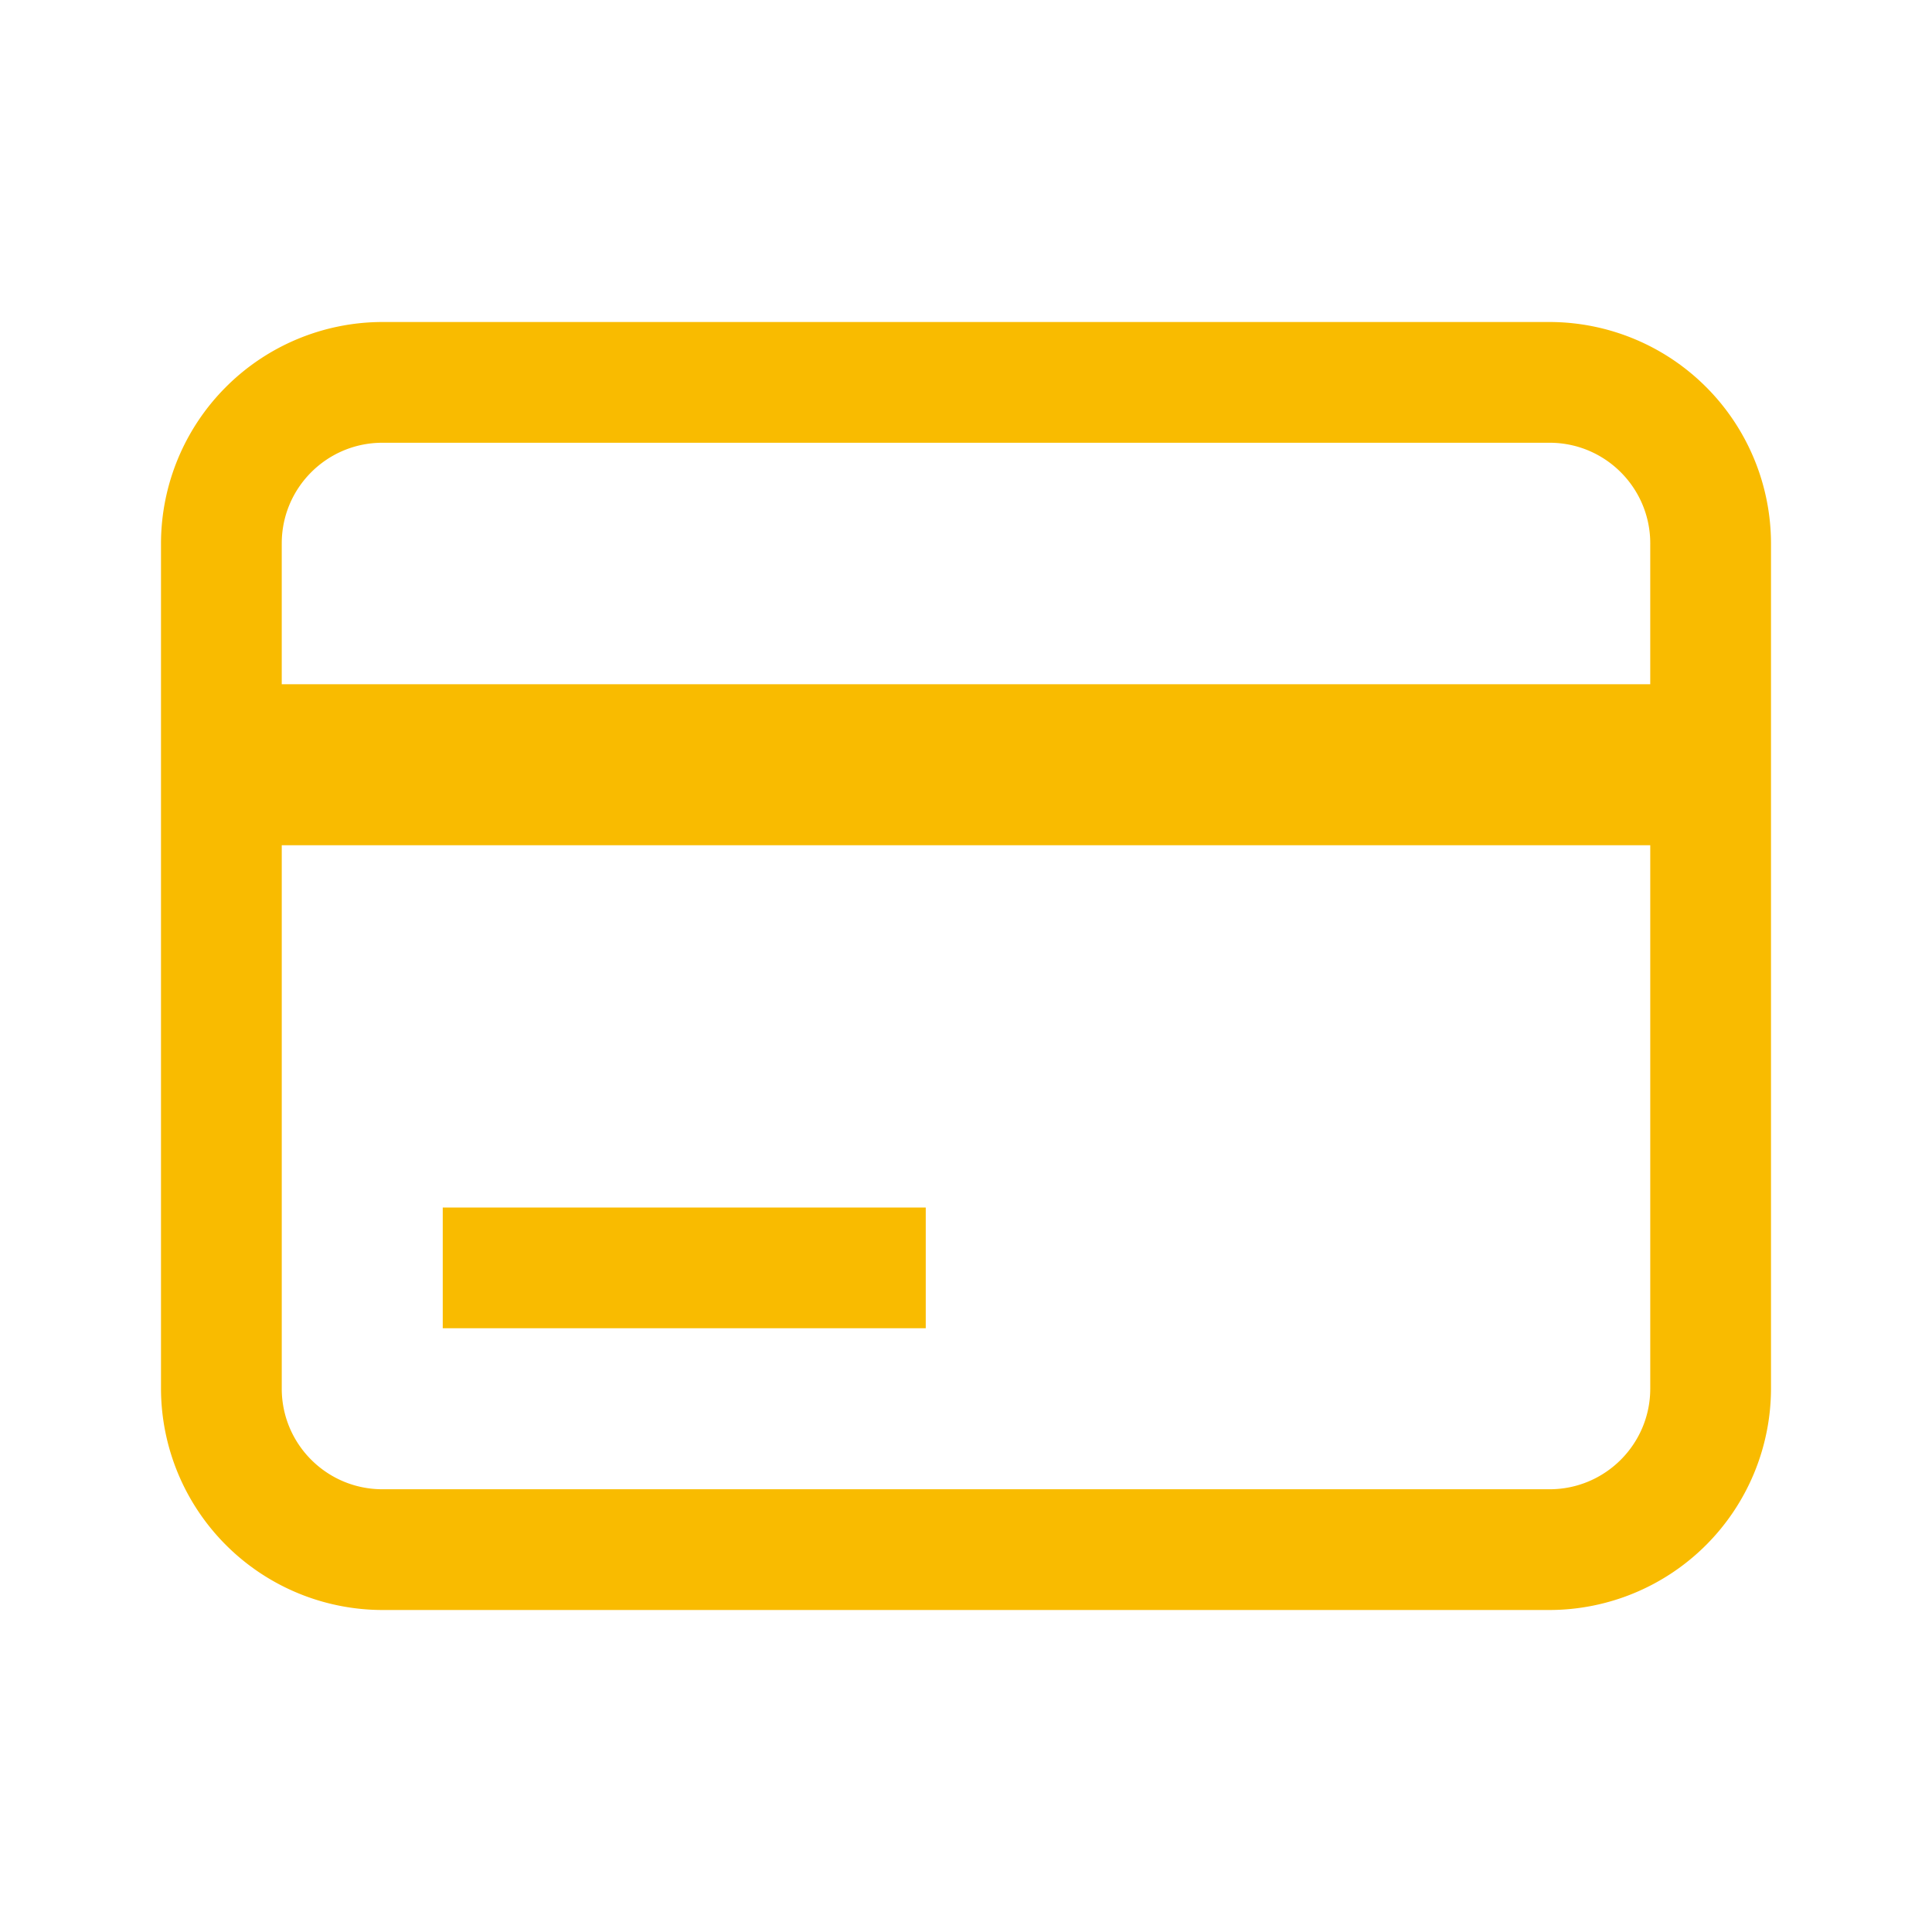 <svg width="24" height="24" fill="none" xmlns="http://www.w3.org/2000/svg"><path fill-rule="evenodd" clip-rule="evenodd" d="M4.75 4h14.5A2.755 2.755 0 0 1 22 6.75v10.5A2.755 2.755 0 0 1 19.25 20H4.75A2.755 2.755 0 0 1 2 17.25V6.75A2.755 2.755 0 0 1 4.75 4Zm14.5 14.5c.69 0 1.25-.56 1.25-1.25V10.5h-17v6.75c0 .69.56 1.25 1.25 1.25h14.5ZM3.5 8.5h17V6.75c0-.69-.56-1.25-1.25-1.25H4.75c-.69 0-1.25.56-1.25 1.25V8.5Zm2 6.5h6v1.5h-6V15Z" fill="#F9BB00"/></svg>